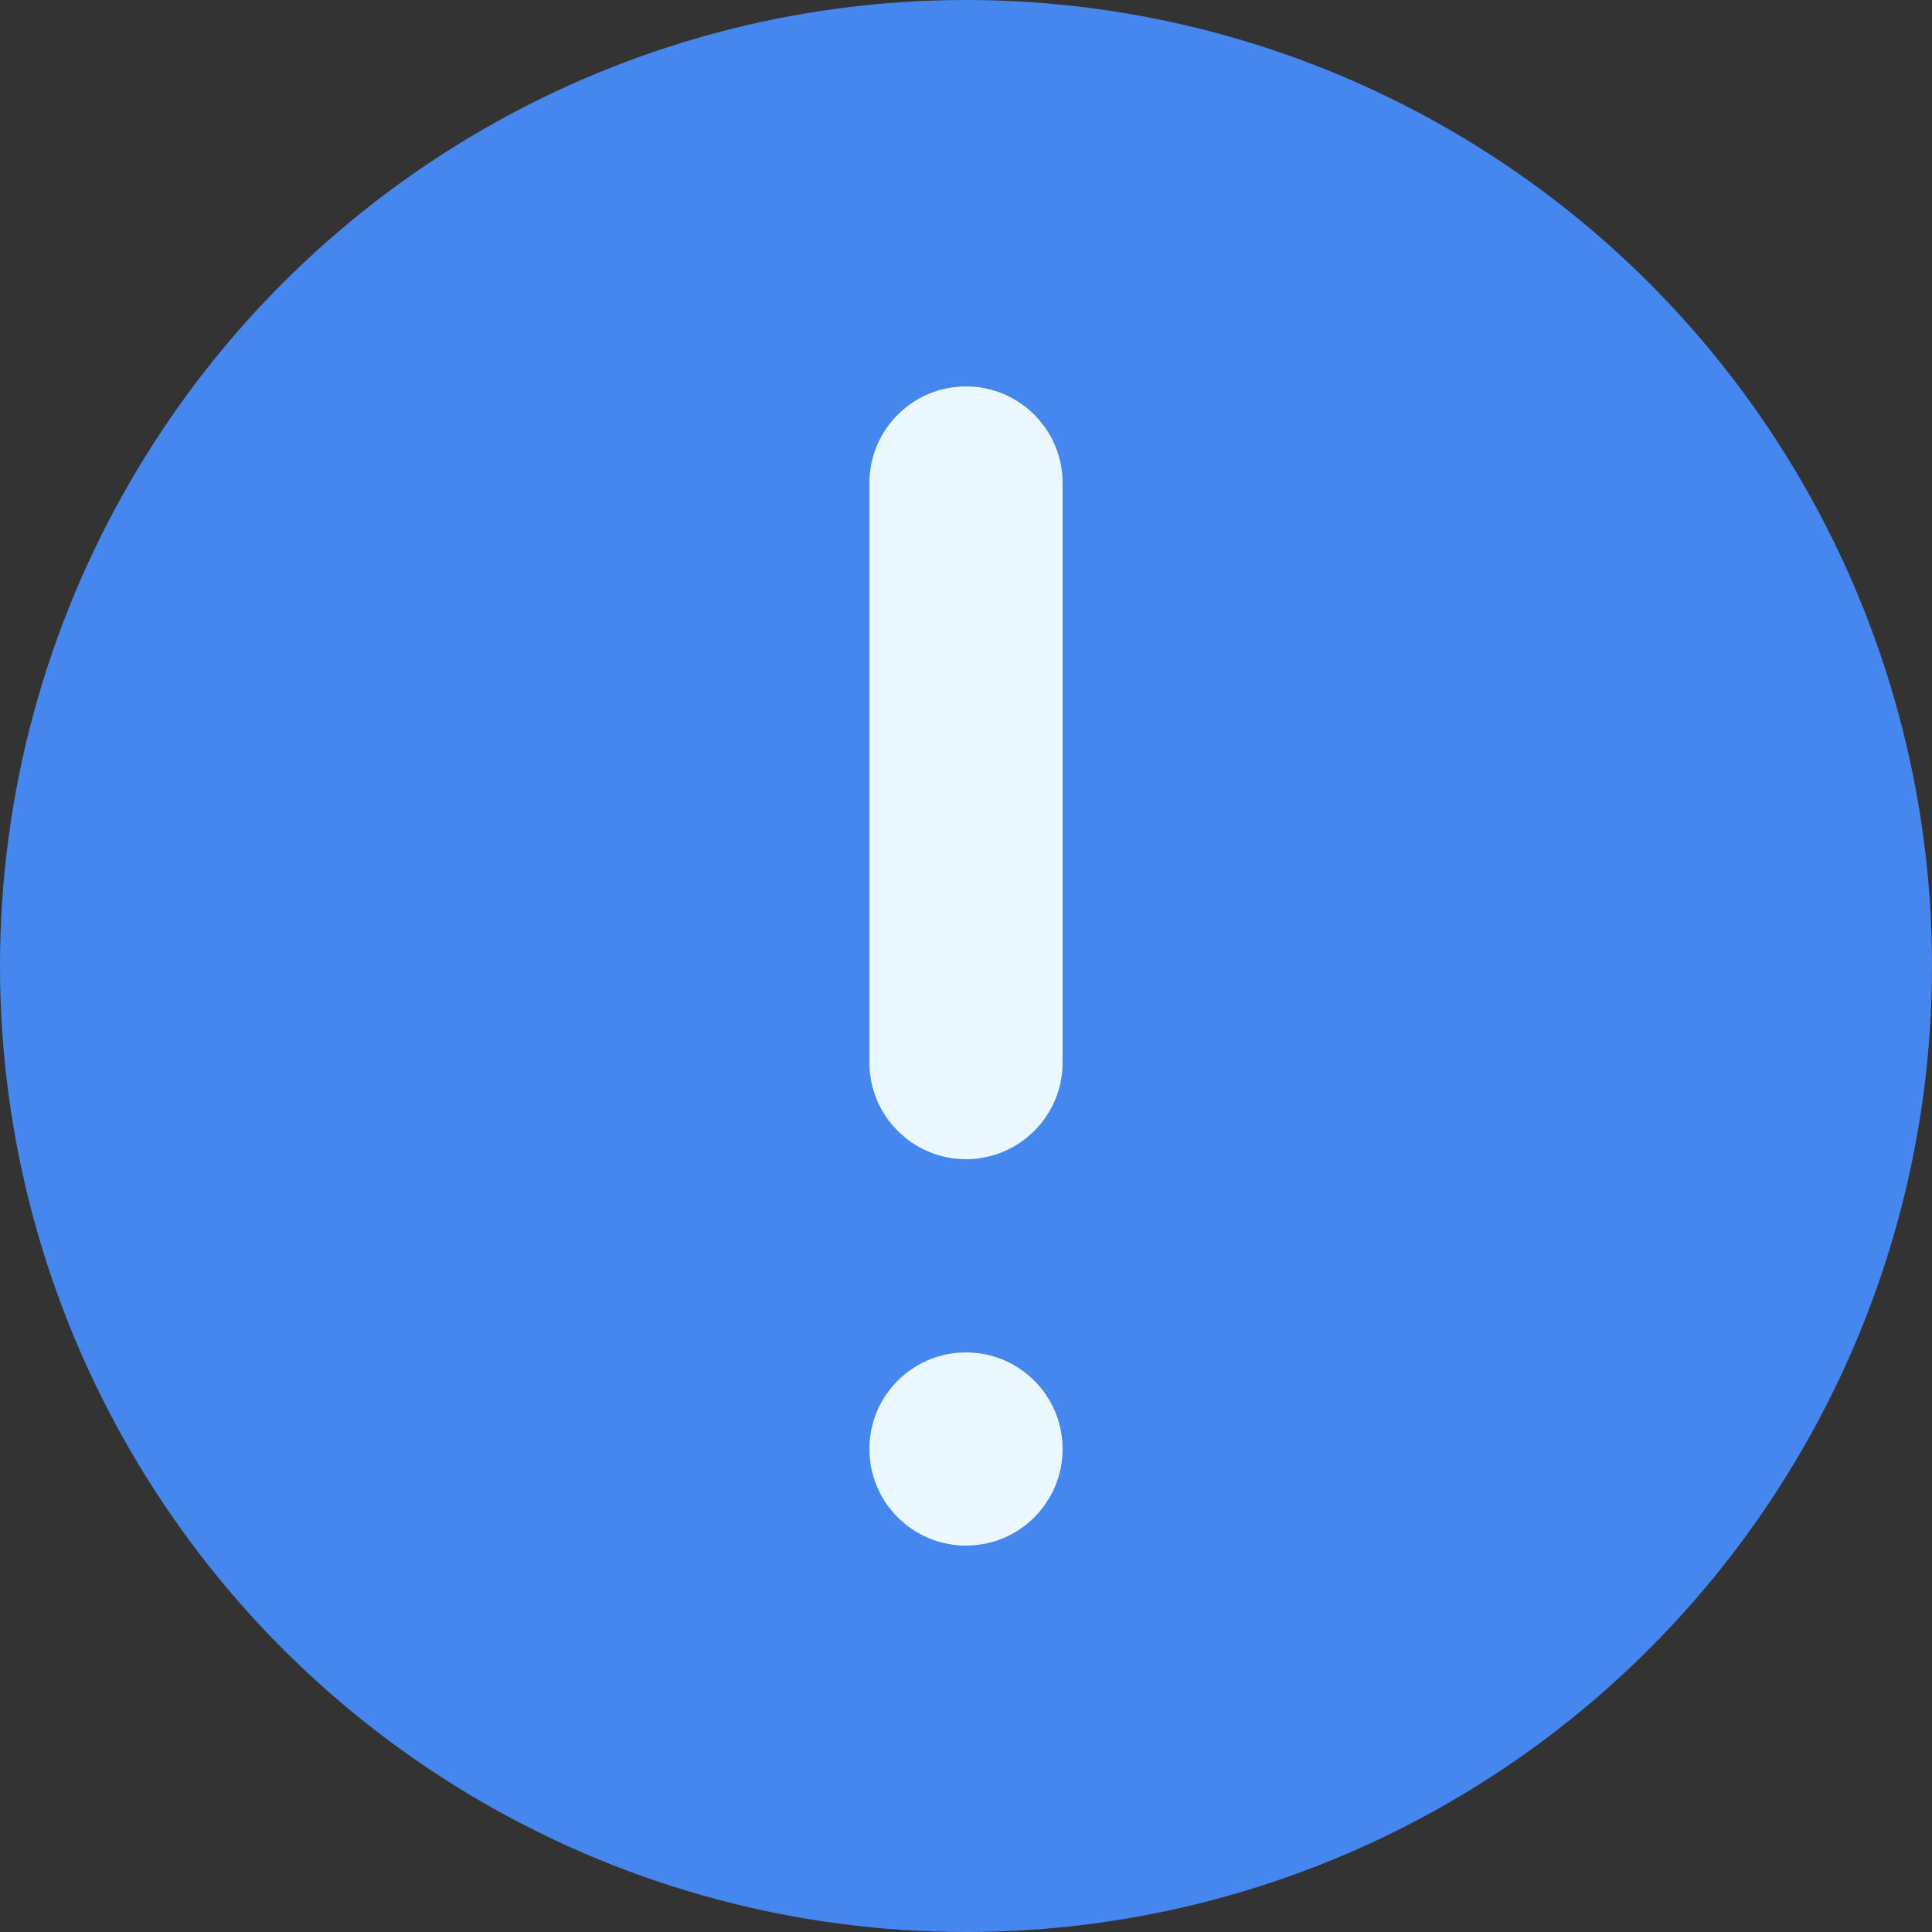 <svg width="12" height="12" viewBox="0 0 12 12" fill="none" xmlns="http://www.w3.org/2000/svg">
<rect x="0" y="0" width="12" height="12" fill="#333333" stroke="none"/>
<circle cx="6" cy="6" r="6" fill="#4587EF"/>
<circle r="0.6" transform="matrix(-1 0 0 1 6 9)" fill="#EBF8FF"/>
<path d="M6.6 3C6.6 2.669 6.331 2.4 6 2.4C5.669 2.4 5.4 2.669 5.4 3V6.6C5.4 6.931 5.669 7.2 6 7.2C6.331 7.2 6.6 6.931 6.6 6.6V3Z" fill="#EBF8FF"/>
</svg>

